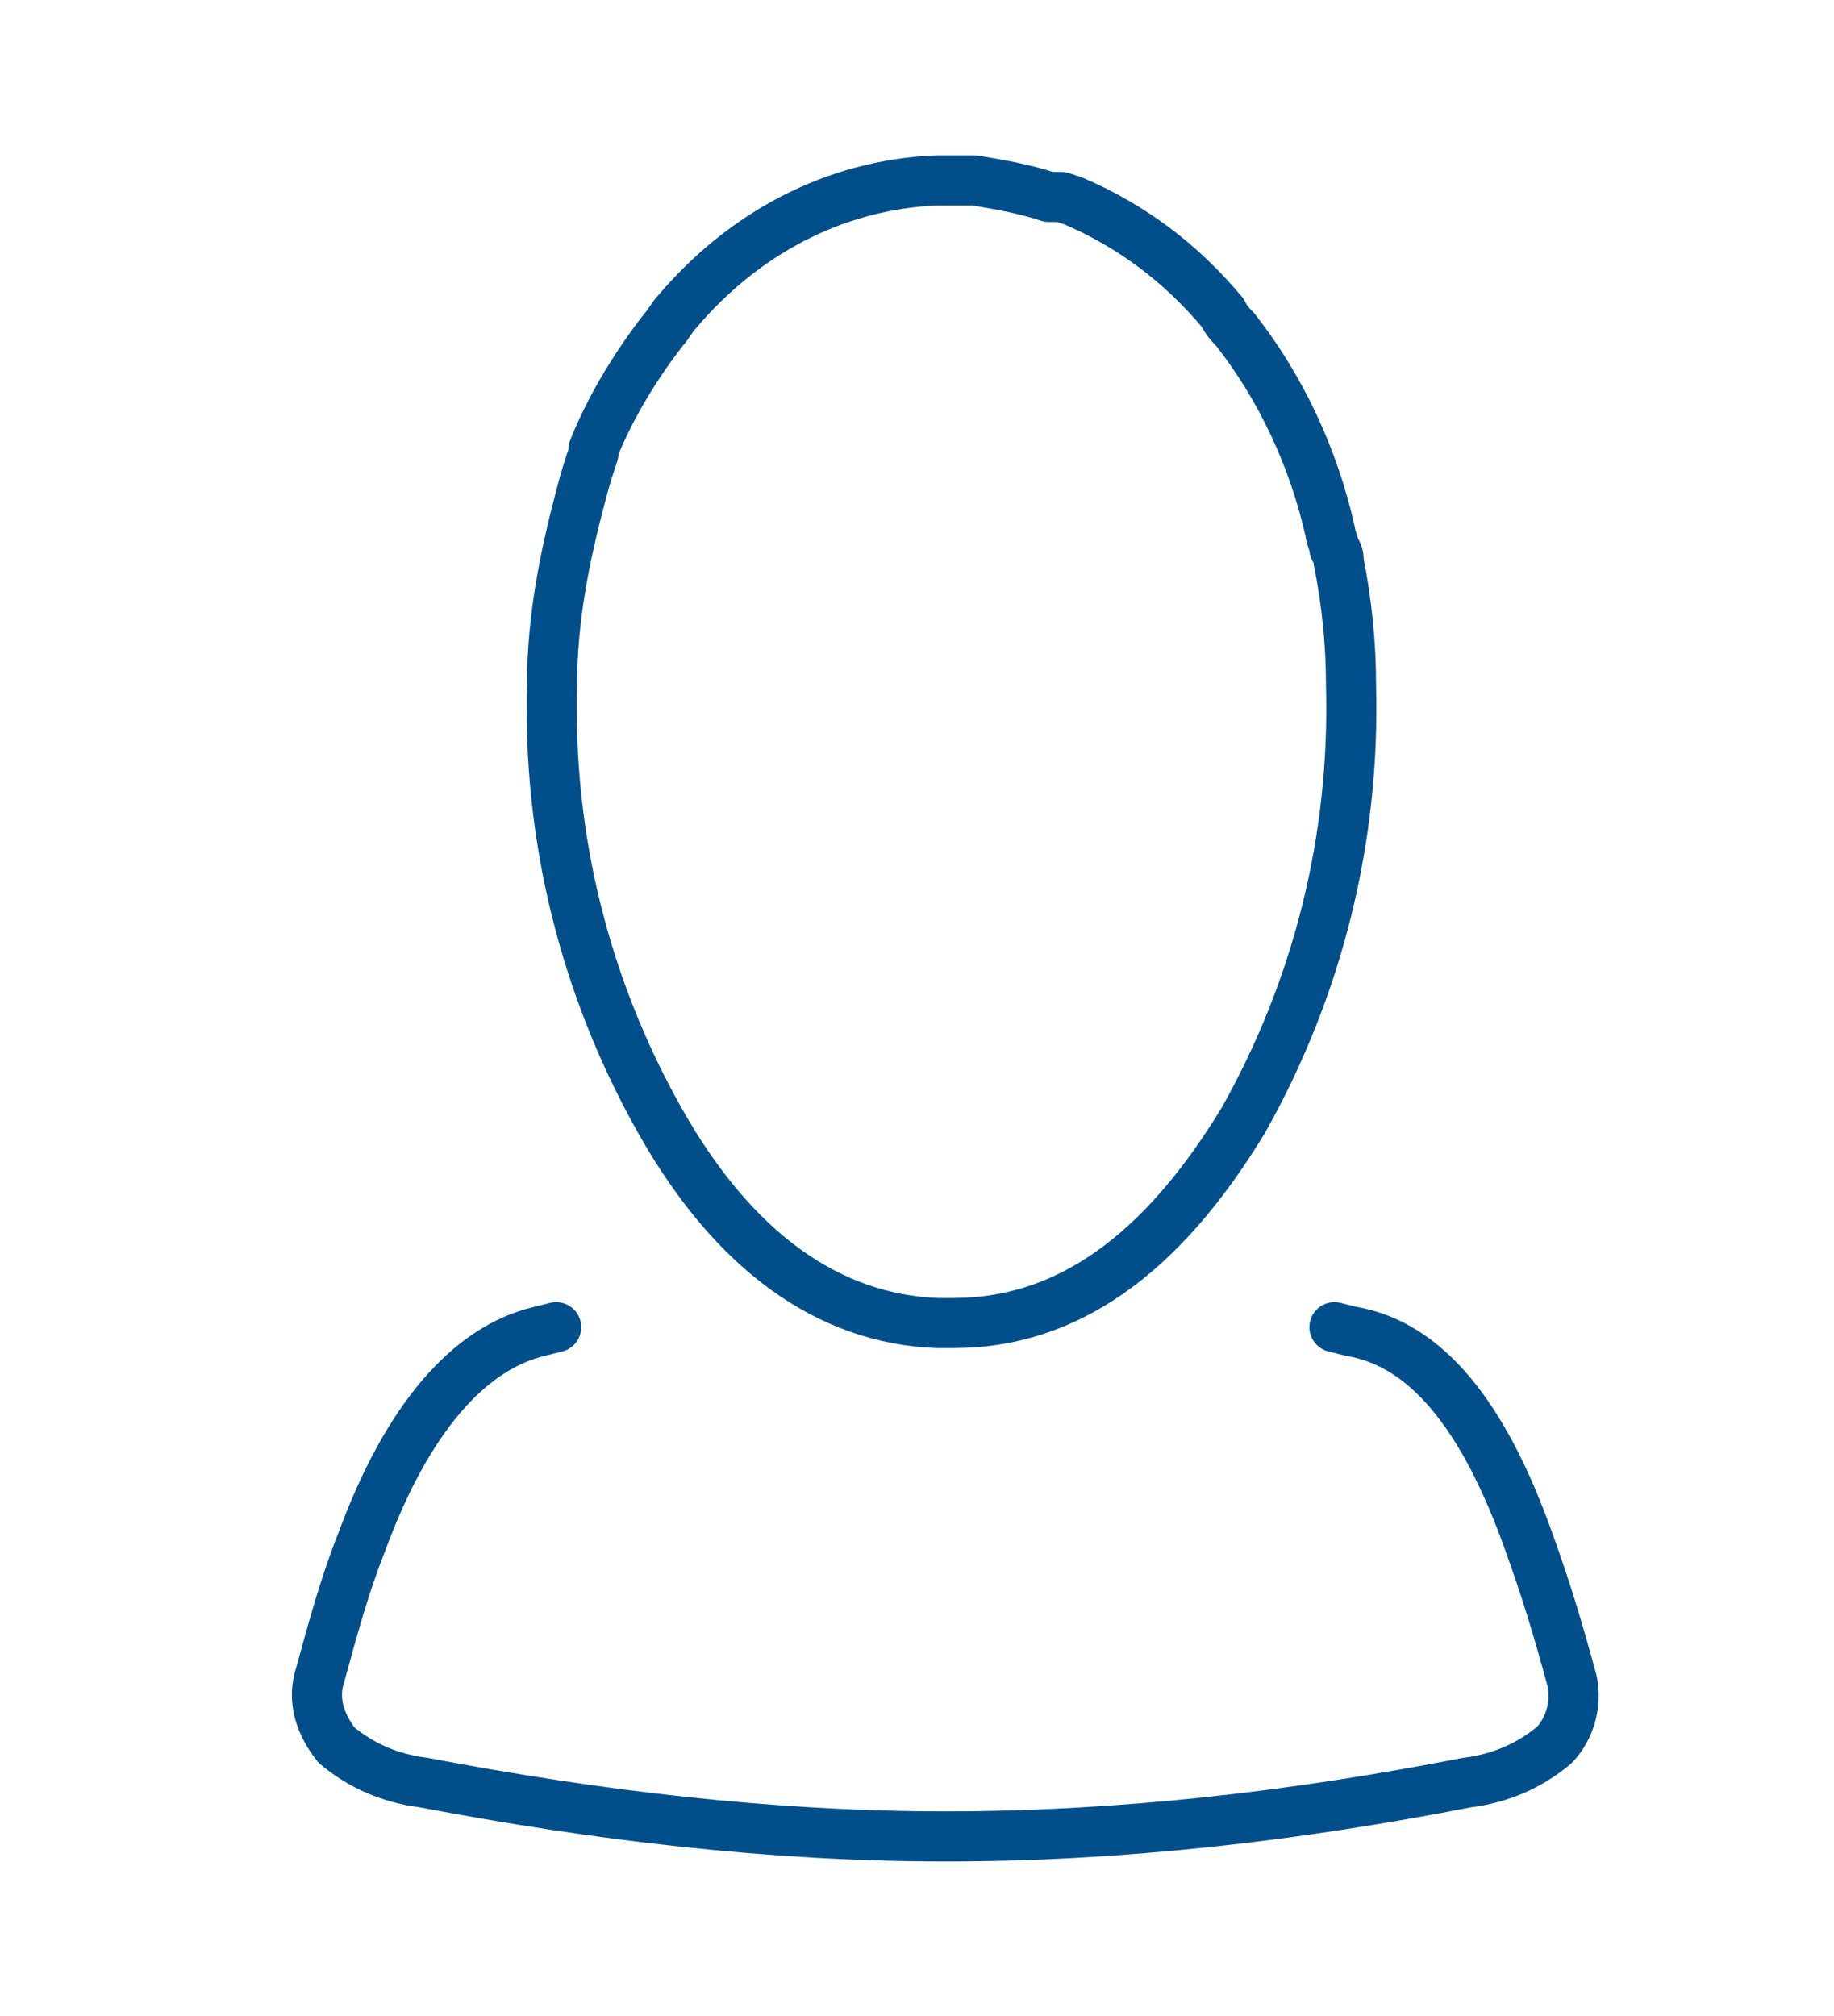 <?xml version="1.0" encoding="utf-8"?>
<!-- Generator: Adobe Illustrator 27.0.0, SVG Export Plug-In . SVG Version: 6.00 Build 0)  -->
<svg version="1.1" id="Capa_1" xmlns="http://www.w3.org/2000/svg" xmlns:xlink="http://www.w3.org/1999/xlink" x="0px" y="0px"
	 viewBox="0 0 44.3 48.7" style="enable-background:new 0 0 44.3 48.7;" xml:space="preserve">
<style type="text/css">
	.st0{fill:none;stroke:#004F8B;stroke-width:1.21;stroke-linecap:round;stroke-linejoin:round;}
</style>
<g id="Grupo_325385" transform="translate(-1139.066 -169.143)">
	<path id="Trazado_139817" class="st0" d="M1164.4,173.9c-0.6-0.2-1.2-0.3-1.8-0.4c-0.1,0-0.3,0-0.4,0h-0.5
		c-2.5,0.1-4.7,1.3-6.3,3.2c-0.1,0.1-0.2,0.3-0.3,0.4l0,0c-0.7,0.9-1.3,1.9-1.7,2.9l0,0.1c-0.1,0.3-0.2,0.6-0.3,1
		c-0.4,1.5-0.7,3-0.7,4.6v0c-0.1,3.7,0.8,7.3,2.6,10.5c1.8,3.2,4.1,4.8,6.7,4.9c0,0,0.1,0,0.1,0h0.3c2.7,0,5-1.6,7-4.9v0h0
		c1.8-3.2,2.7-6.8,2.6-10.5v0c0-1-0.1-2-0.3-3c0-0.1,0-0.2-0.1-0.3c0-0.1-0.1-0.3-0.1-0.4c-0.4-1.8-1.2-3.5-2.3-4.9l0,0
		c-0.1-0.1-0.2-0.2-0.3-0.4c-1-1.2-2.2-2.1-3.6-2.7l-0.3-0.1L1164.4,173.9z"/>
	<path id="Trazado_139818" class="st0" d="M1171.3,201.2l0.4,0.1c1.8,0.3,3.2,2,4.3,5.1c0.4,1.1,0.7,2.1,1,3.2
		c0.2,0.6,0,1.3-0.4,1.7c-0.6,0.5-1.3,0.8-2.1,0.9c-4.1,0.8-8.3,1.3-12.6,1.3c-4.2,0-8.4-0.5-12.6-1.3c-0.8-0.1-1.5-0.4-2.1-0.9
		c-0.4-0.5-0.6-1.1-0.4-1.7c0.3-1.1,0.6-2.2,1-3.2c1.1-3,2.6-4.7,4.3-5.1l0.4-0.1"/>
</g>
</svg>
